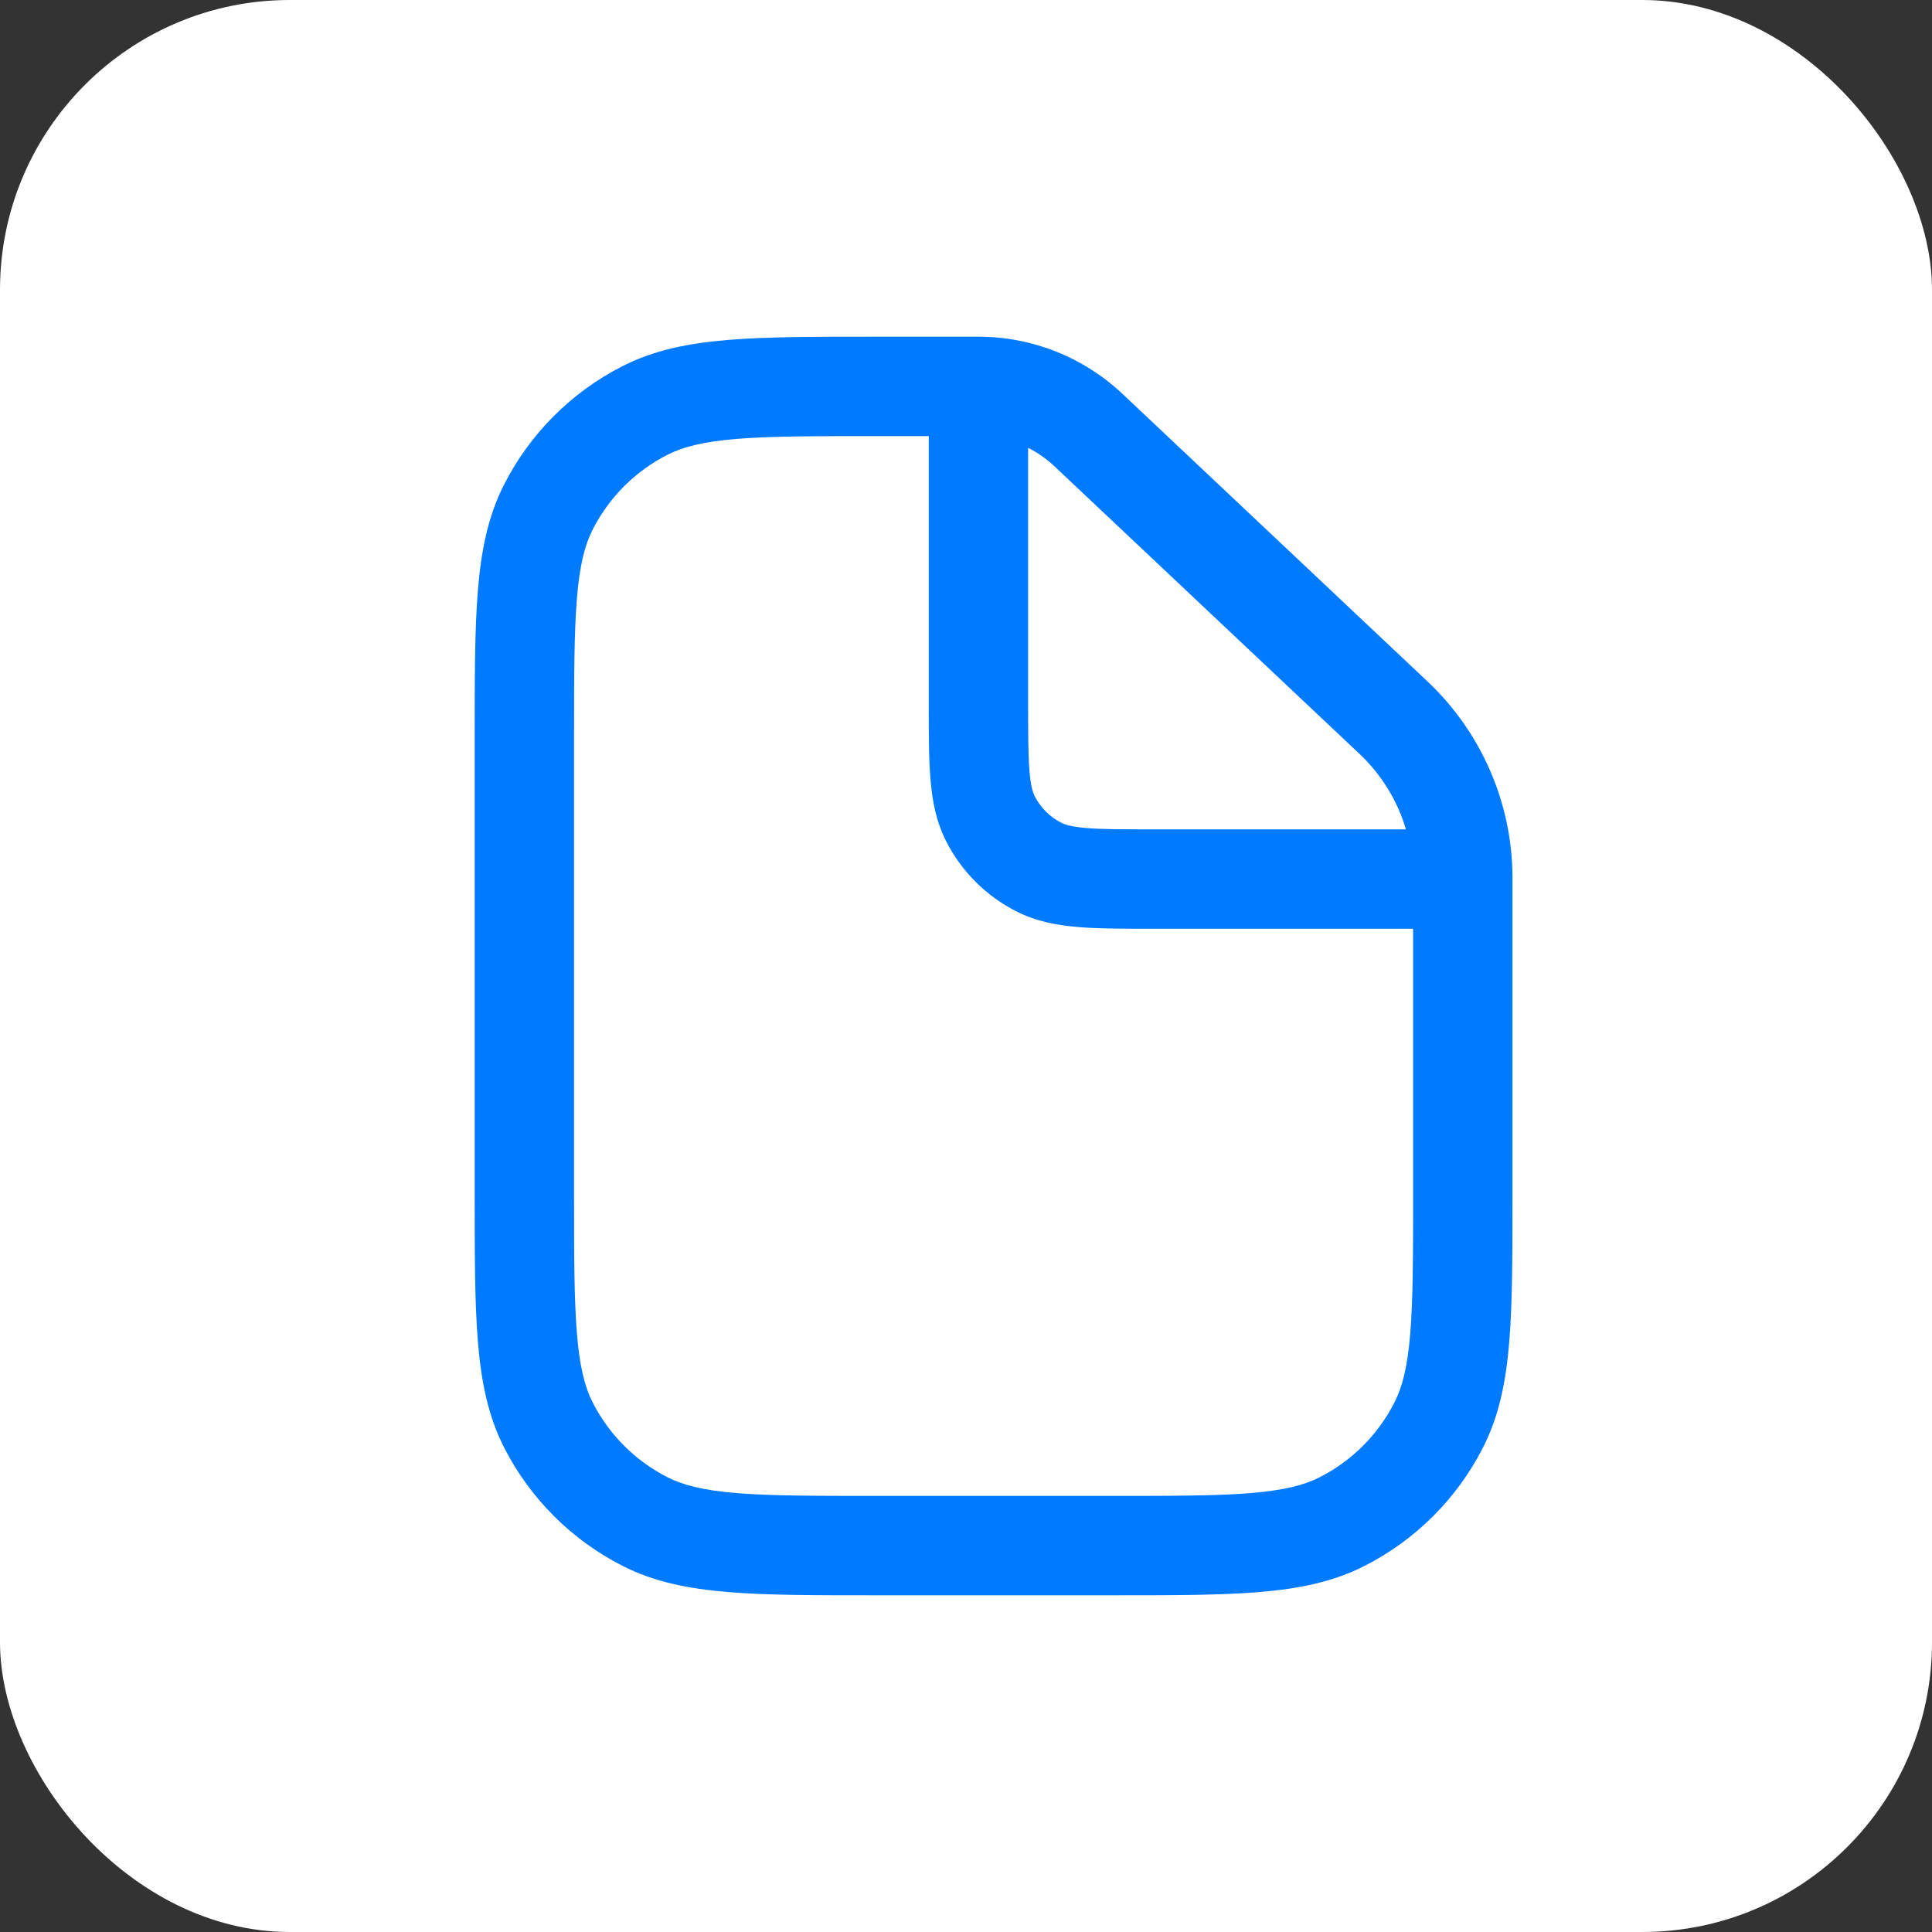 <svg width="40" height="40" viewBox="0 0 40 40" fill="none" xmlns="http://www.w3.org/2000/svg">
<rect x="0" y="0" width="40" height="40" fill="#333333" stroke="none"/>
<rect width="40" height="40" rx="6" fill="white"/>
<path fill-rule="evenodd" clip-rule="evenodd" d="M18.127 6.971L20.258 6.971C21.367 6.971 22.434 7.395 23.241 8.156L29.569 14.122C30.678 15.175 31.309 16.635 31.314 18.164L31.314 24.73C31.314 25.973 31.314 26.968 31.248 27.772C31.181 28.598 31.039 29.313 30.703 29.971C30.167 31.025 29.31 31.881 28.256 32.418C27.598 32.754 26.883 32.895 26.057 32.963C25.253 33.029 24.258 33.029 23.015 33.029H18.127C16.884 33.029 15.889 33.029 15.085 32.963C14.259 32.895 13.544 32.754 12.886 32.418C11.832 31.881 10.975 31.025 10.438 29.971C10.103 29.313 9.961 28.598 9.894 27.772C9.828 26.968 9.828 25.973 9.828 24.73V15.27C9.828 14.027 9.828 13.032 9.894 12.228C9.961 11.402 10.103 10.687 10.438 10.029C10.975 8.975 11.832 8.119 12.886 7.582C13.544 7.246 14.259 7.105 15.085 7.037C15.889 6.971 16.884 6.971 18.127 6.971ZM15.252 9.087C14.553 9.145 14.139 9.252 13.82 9.415C13.153 9.754 12.611 10.296 12.271 10.963C12.108 11.283 12.001 11.697 11.944 12.396C11.886 13.106 11.885 14.017 11.885 15.314V24.686C11.885 25.983 11.886 26.894 11.944 27.605C12.001 28.303 12.108 28.717 12.271 29.037C12.611 29.704 13.153 30.246 13.82 30.585C14.139 30.748 14.553 30.855 15.252 30.913C15.963 30.971 16.874 30.971 18.171 30.971H22.971C24.268 30.971 25.179 30.971 25.89 30.913C26.588 30.855 27.003 30.748 27.322 30.585C27.989 30.246 28.531 29.704 28.87 29.037C29.034 28.717 29.141 28.303 29.198 27.605C29.256 26.894 29.257 25.983 29.257 24.686L29.257 19.229H23.874C23.269 19.229 22.753 19.229 22.33 19.194C21.885 19.158 21.452 19.078 21.039 18.867C20.415 18.55 19.908 18.043 19.59 17.419C19.38 17.005 19.3 16.573 19.264 16.128C19.229 15.704 19.229 15.189 19.229 14.583V9.029H18.171C16.874 9.029 15.963 9.029 15.252 9.087ZM21.286 9.272L21.286 14.543C21.286 15.2 21.287 15.631 21.314 15.96C21.34 16.278 21.385 16.41 21.423 16.485C21.544 16.722 21.736 16.914 21.973 17.034C22.048 17.073 22.18 17.118 22.497 17.144C22.827 17.171 23.258 17.171 23.915 17.171H29.109C28.934 16.583 28.607 16.044 28.153 15.614L21.83 9.653C21.666 9.499 21.483 9.371 21.286 9.272Z" fill="#007AFF"/>
</svg>
